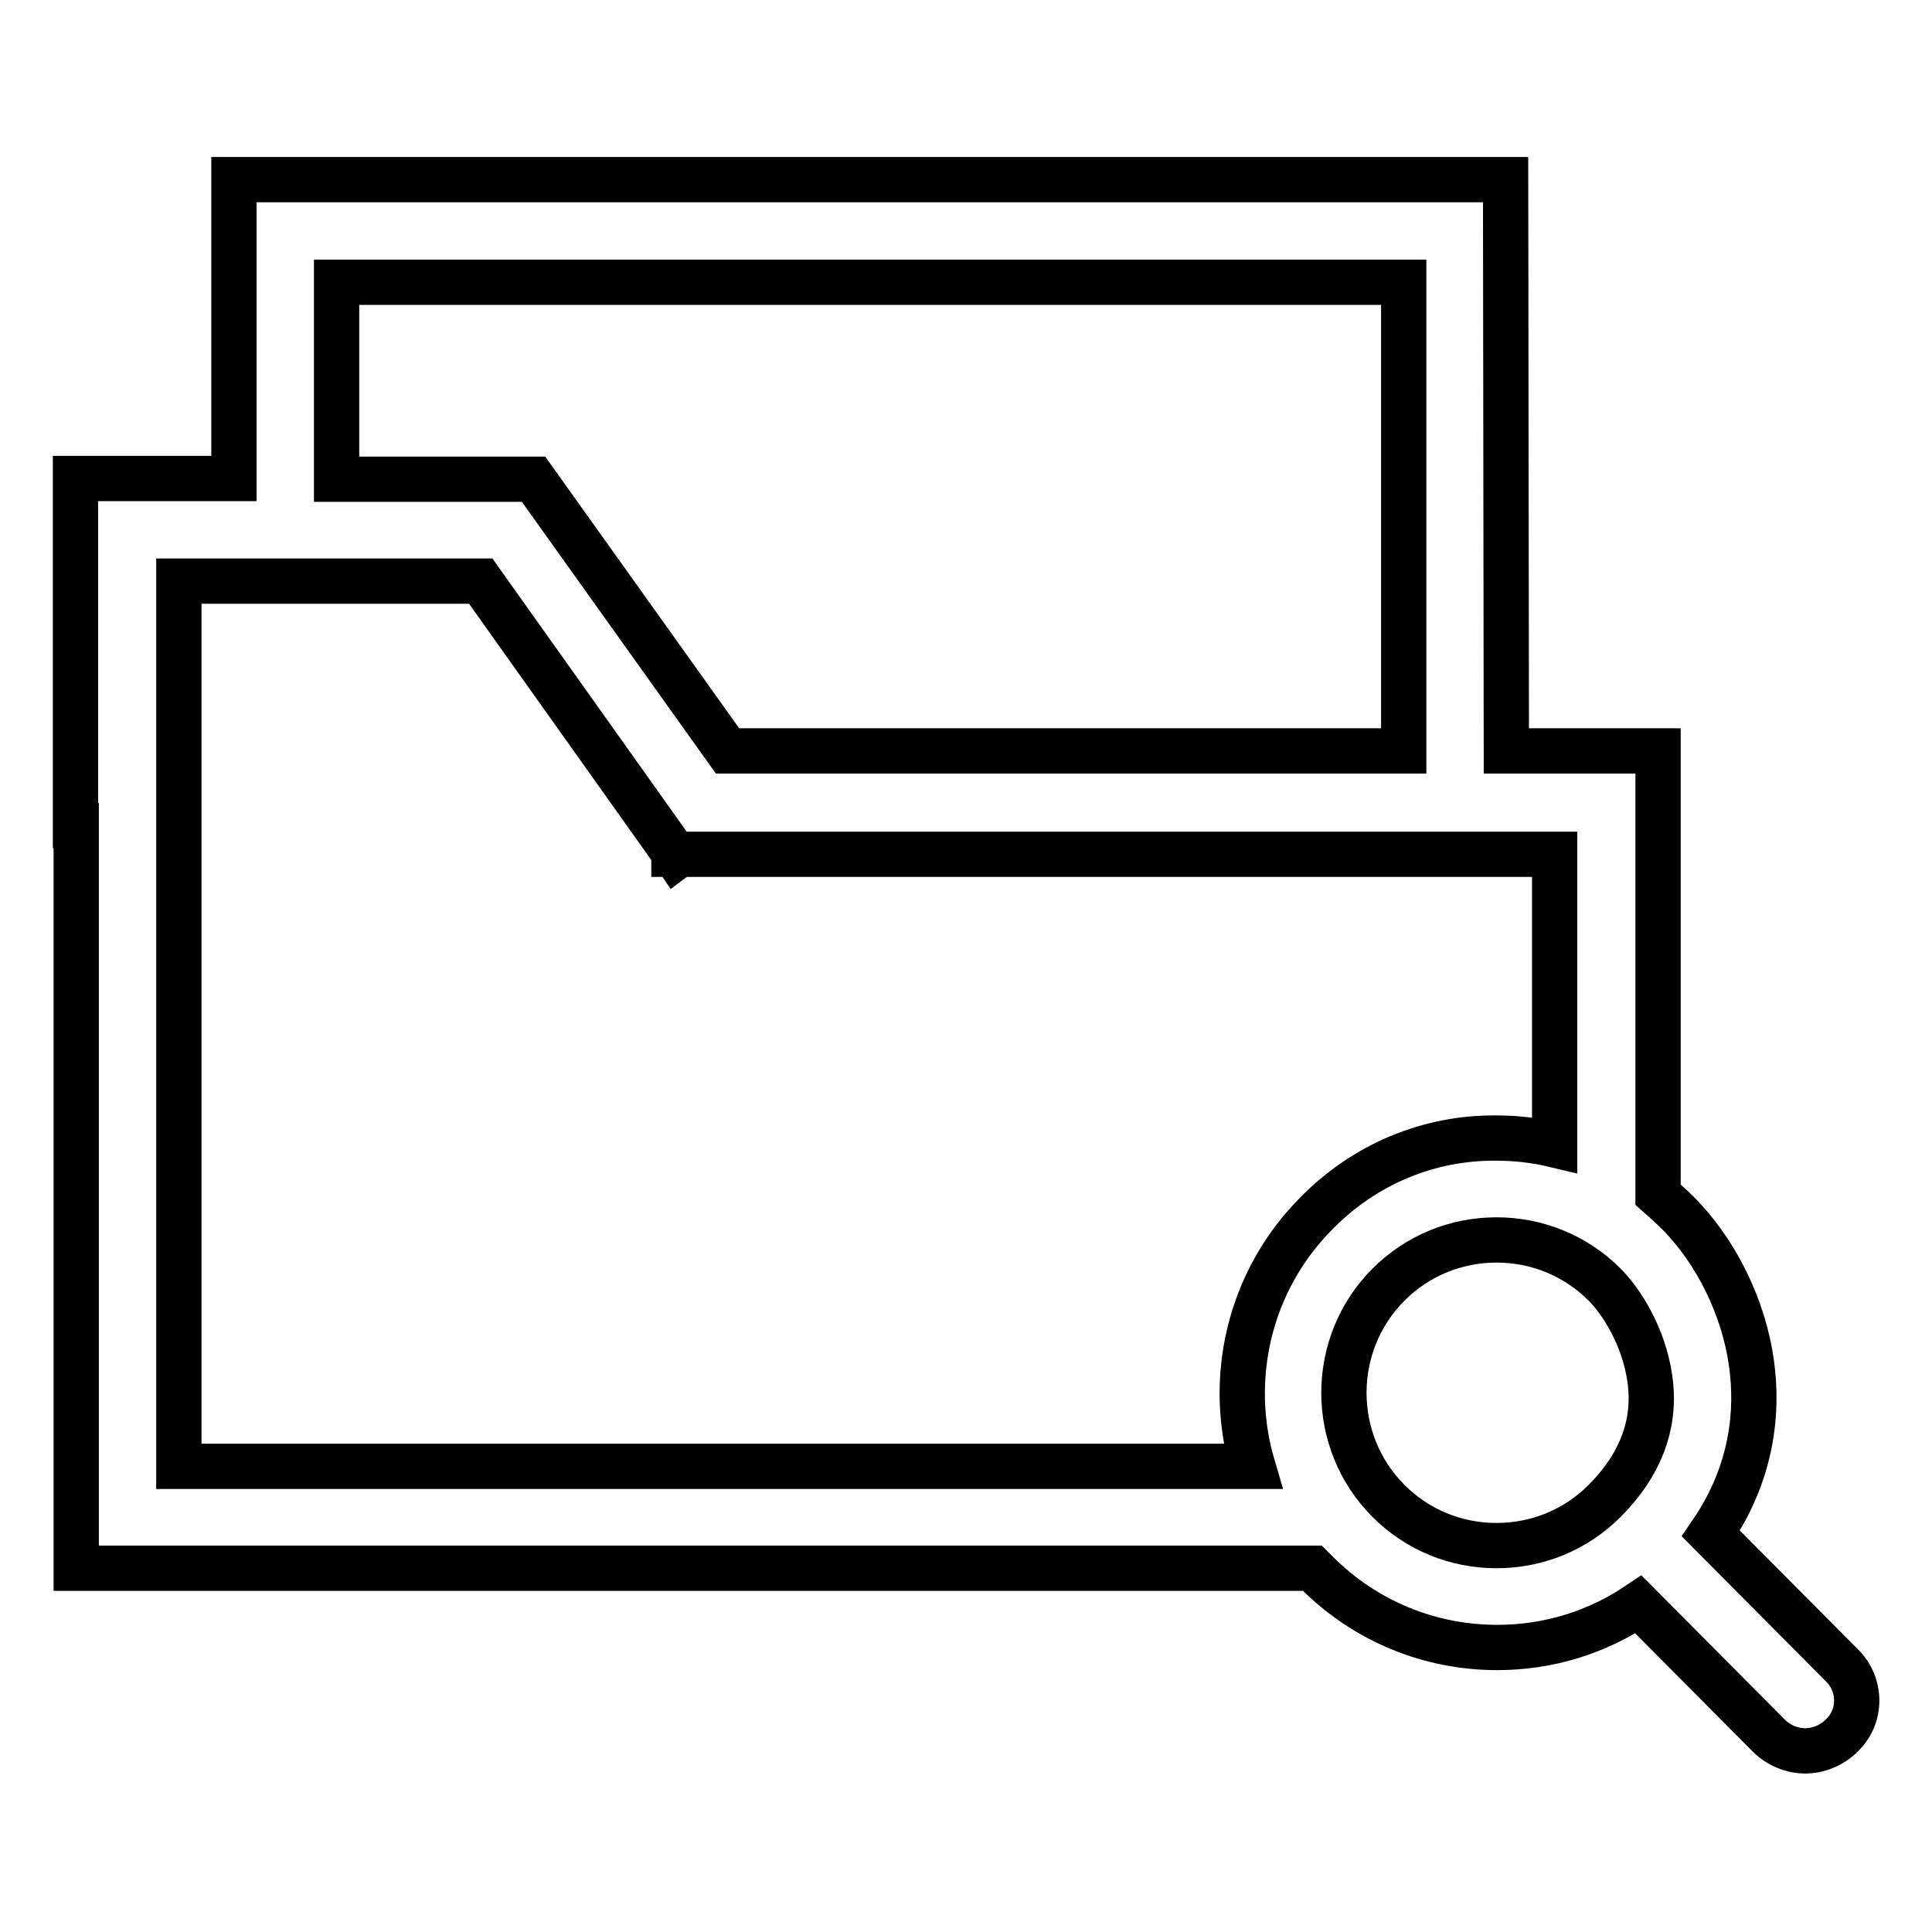 <?xml version="1.0" encoding="utf-8"?>
<!-- Svg Vector Icons : http://www.onlinewebfonts.com/icon -->
<!DOCTYPE svg PUBLIC "-//W3C//DTD SVG 1.1//EN" "http://www.w3.org/Graphics/SVG/1.1/DTD/svg11.dtd">
<svg version="1.1" xmlns="http://www.w3.org/2000/svg" xmlns:xlink="http://www.w3.org/1999/xlink" x="0px" y="0px" viewBox="0 0 256 256" enable-background="new 0 0 256 256" xml:space="preserve">
<g> <path stroke-width="6" fill-opacity="0" stroke="#000000"  d="M244,220.6l-17.3-17.4c5.7-8.3,6.2-16.5,5.4-22.4c-1-7.5-4.7-15-9.8-20.1c-0.8-0.8-1.7-1.6-2.6-2.4V109h0 l0-0.5h0v-9h-20.1l-0.1-75.7H31v39.6H10v46h0.1v98.4h163.8c0.2,0.2,0.4,0.4,0.6,0.6c6.4,6.4,14.9,9.9,23.9,9.9 c6.8,0,13.2-2,18.7-5.7l17.3,17.4c1.3,1.3,3.1,2,4.8,2c1.7,0,3.5-0.7,4.8-2C246.7,227.5,246.7,223.2,244,220.6z M44.6,37.4h141.4 l0,62.1H96.4L70.7,63.5H44.6V37.4z M174.5,160.7c-9.1,9.1-11.9,22.1-8.5,33.6H23.7V77h40L89.3,113v0.2h0.1l0.2,0.3l0.4-0.3h116 v38.5c-2.5-0.6-5.1-0.9-7.7-0.9C189.3,150.7,180.8,154.3,174.5,160.7z M212.6,198.9c-3.8,3.8-8.9,5.9-14.3,5.9s-10.5-2.1-14.3-5.9 c-7.9-7.9-7.9-20.8,0-28.7c3.8-3.8,8.9-5.9,14.3-5.9s10.5,2.1,14.3,5.9c2.3,2.3,5.2,6.9,6,12.4 C219.5,188.6,217.4,194.1,212.6,198.9z"/></g>
</svg>